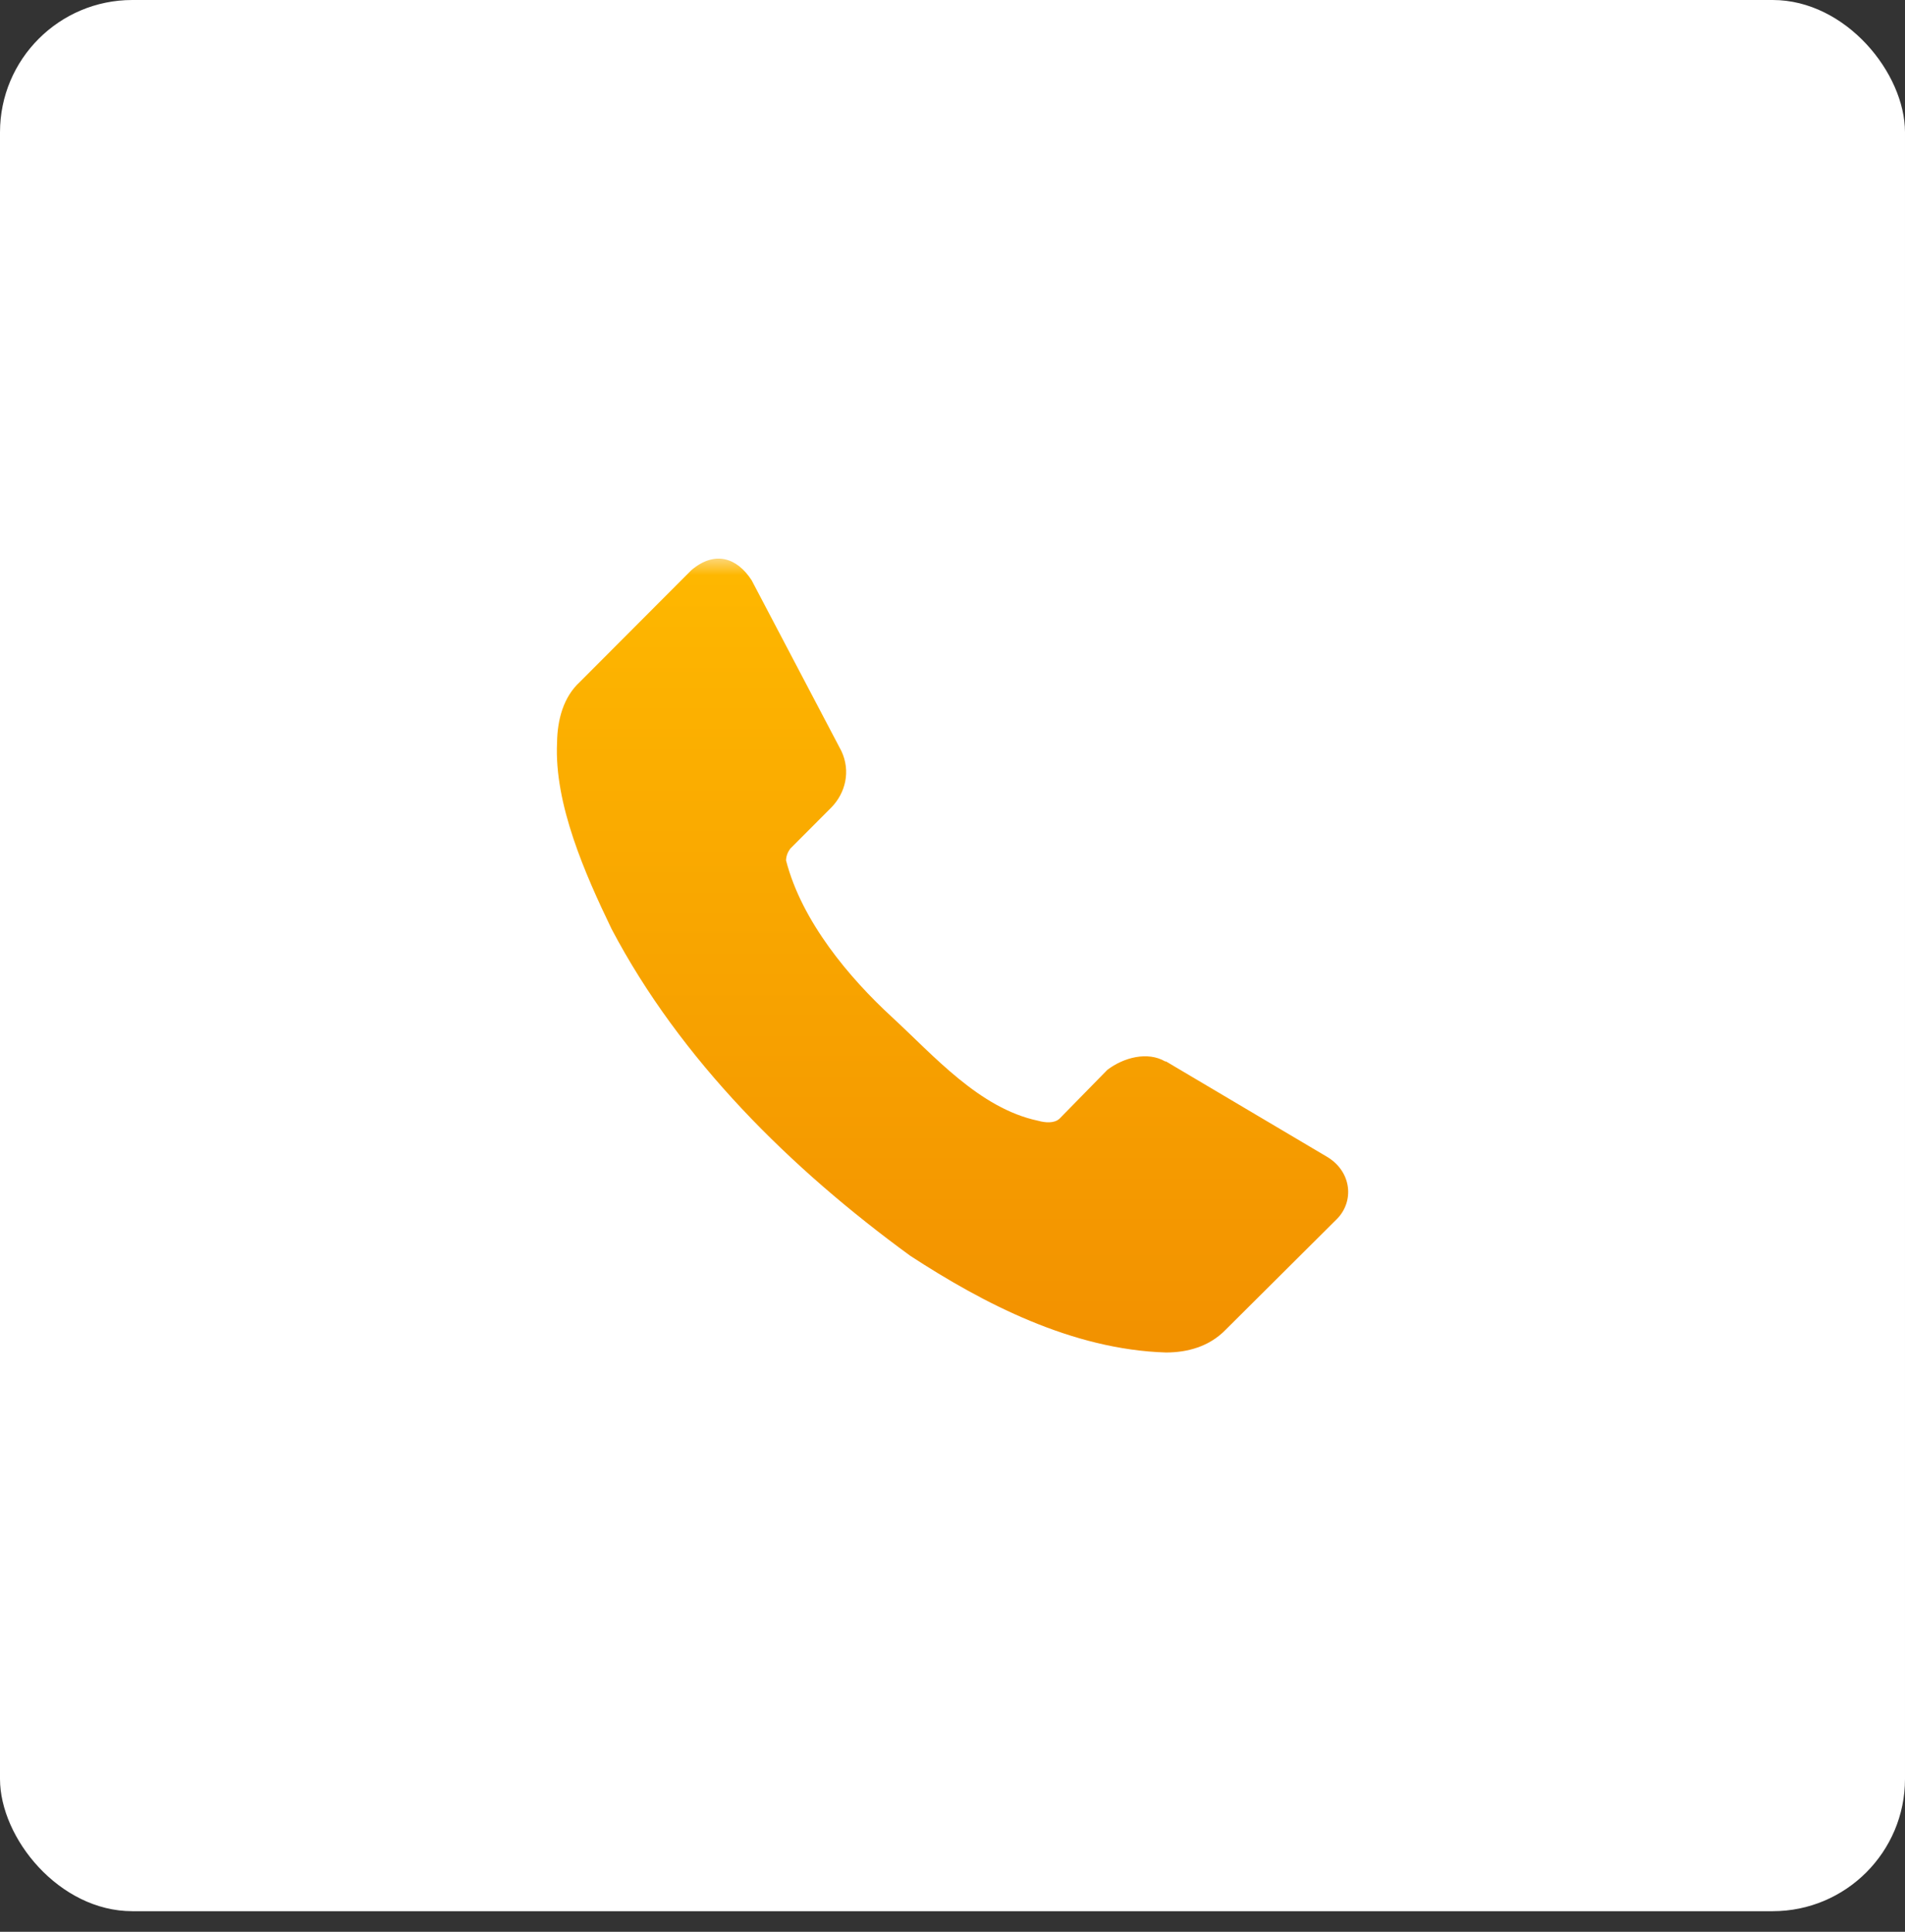 <svg width="72" height="73" viewBox="0 0 72 73" fill="none" xmlns="http://www.w3.org/2000/svg">
<rect x="0" y="0" width="72" height="73" fill="#333333" stroke="none"/>
<rect width="72" height="72.222" rx="5" fill="white"/>
<g clip-path="url(#clip0)">
<path d="M50.539 46.055L46.322 50.251C45.7 50.891 44.875 51.108 44.071 51.109C40.518 51.002 37.159 49.252 34.402 47.454C29.875 44.151 25.722 40.055 23.115 35.105C22.115 33.03 20.942 30.381 21.054 28.065C21.064 27.193 21.299 26.338 21.91 25.776L26.127 21.549C27.003 20.801 27.849 21.06 28.41 21.93L31.802 28.383C32.159 29.147 31.954 29.966 31.422 30.512L29.868 32.07C29.772 32.201 29.711 32.351 29.709 32.515C30.305 34.828 32.11 36.96 33.704 38.427C35.298 39.894 37.012 41.882 39.236 42.352C39.511 42.429 39.848 42.456 40.045 42.273L41.852 40.429C42.475 39.956 43.375 39.724 44.04 40.111H44.071L50.19 43.735C51.089 44.3 51.182 45.391 50.539 46.055Z" fill="url(#paint0_linear)"/>
</g>
<defs>
<linearGradient id="paint0_linear" x1="36.001" y1="21.109" x2="36.001" y2="51.109" gradientUnits="userSpaceOnUse">
<stop stop-color="#FDD677"/>
<stop offset="0.021" stop-color="#FEB700"/>
<stop offset="1" stop-color="#F29100"/>
</linearGradient>
<clipPath id="clip0">
<rect width="29.908" height="30" fill="white" transform="translate(21.047 21.109)"/>
</clipPath>
</defs>
</svg>

